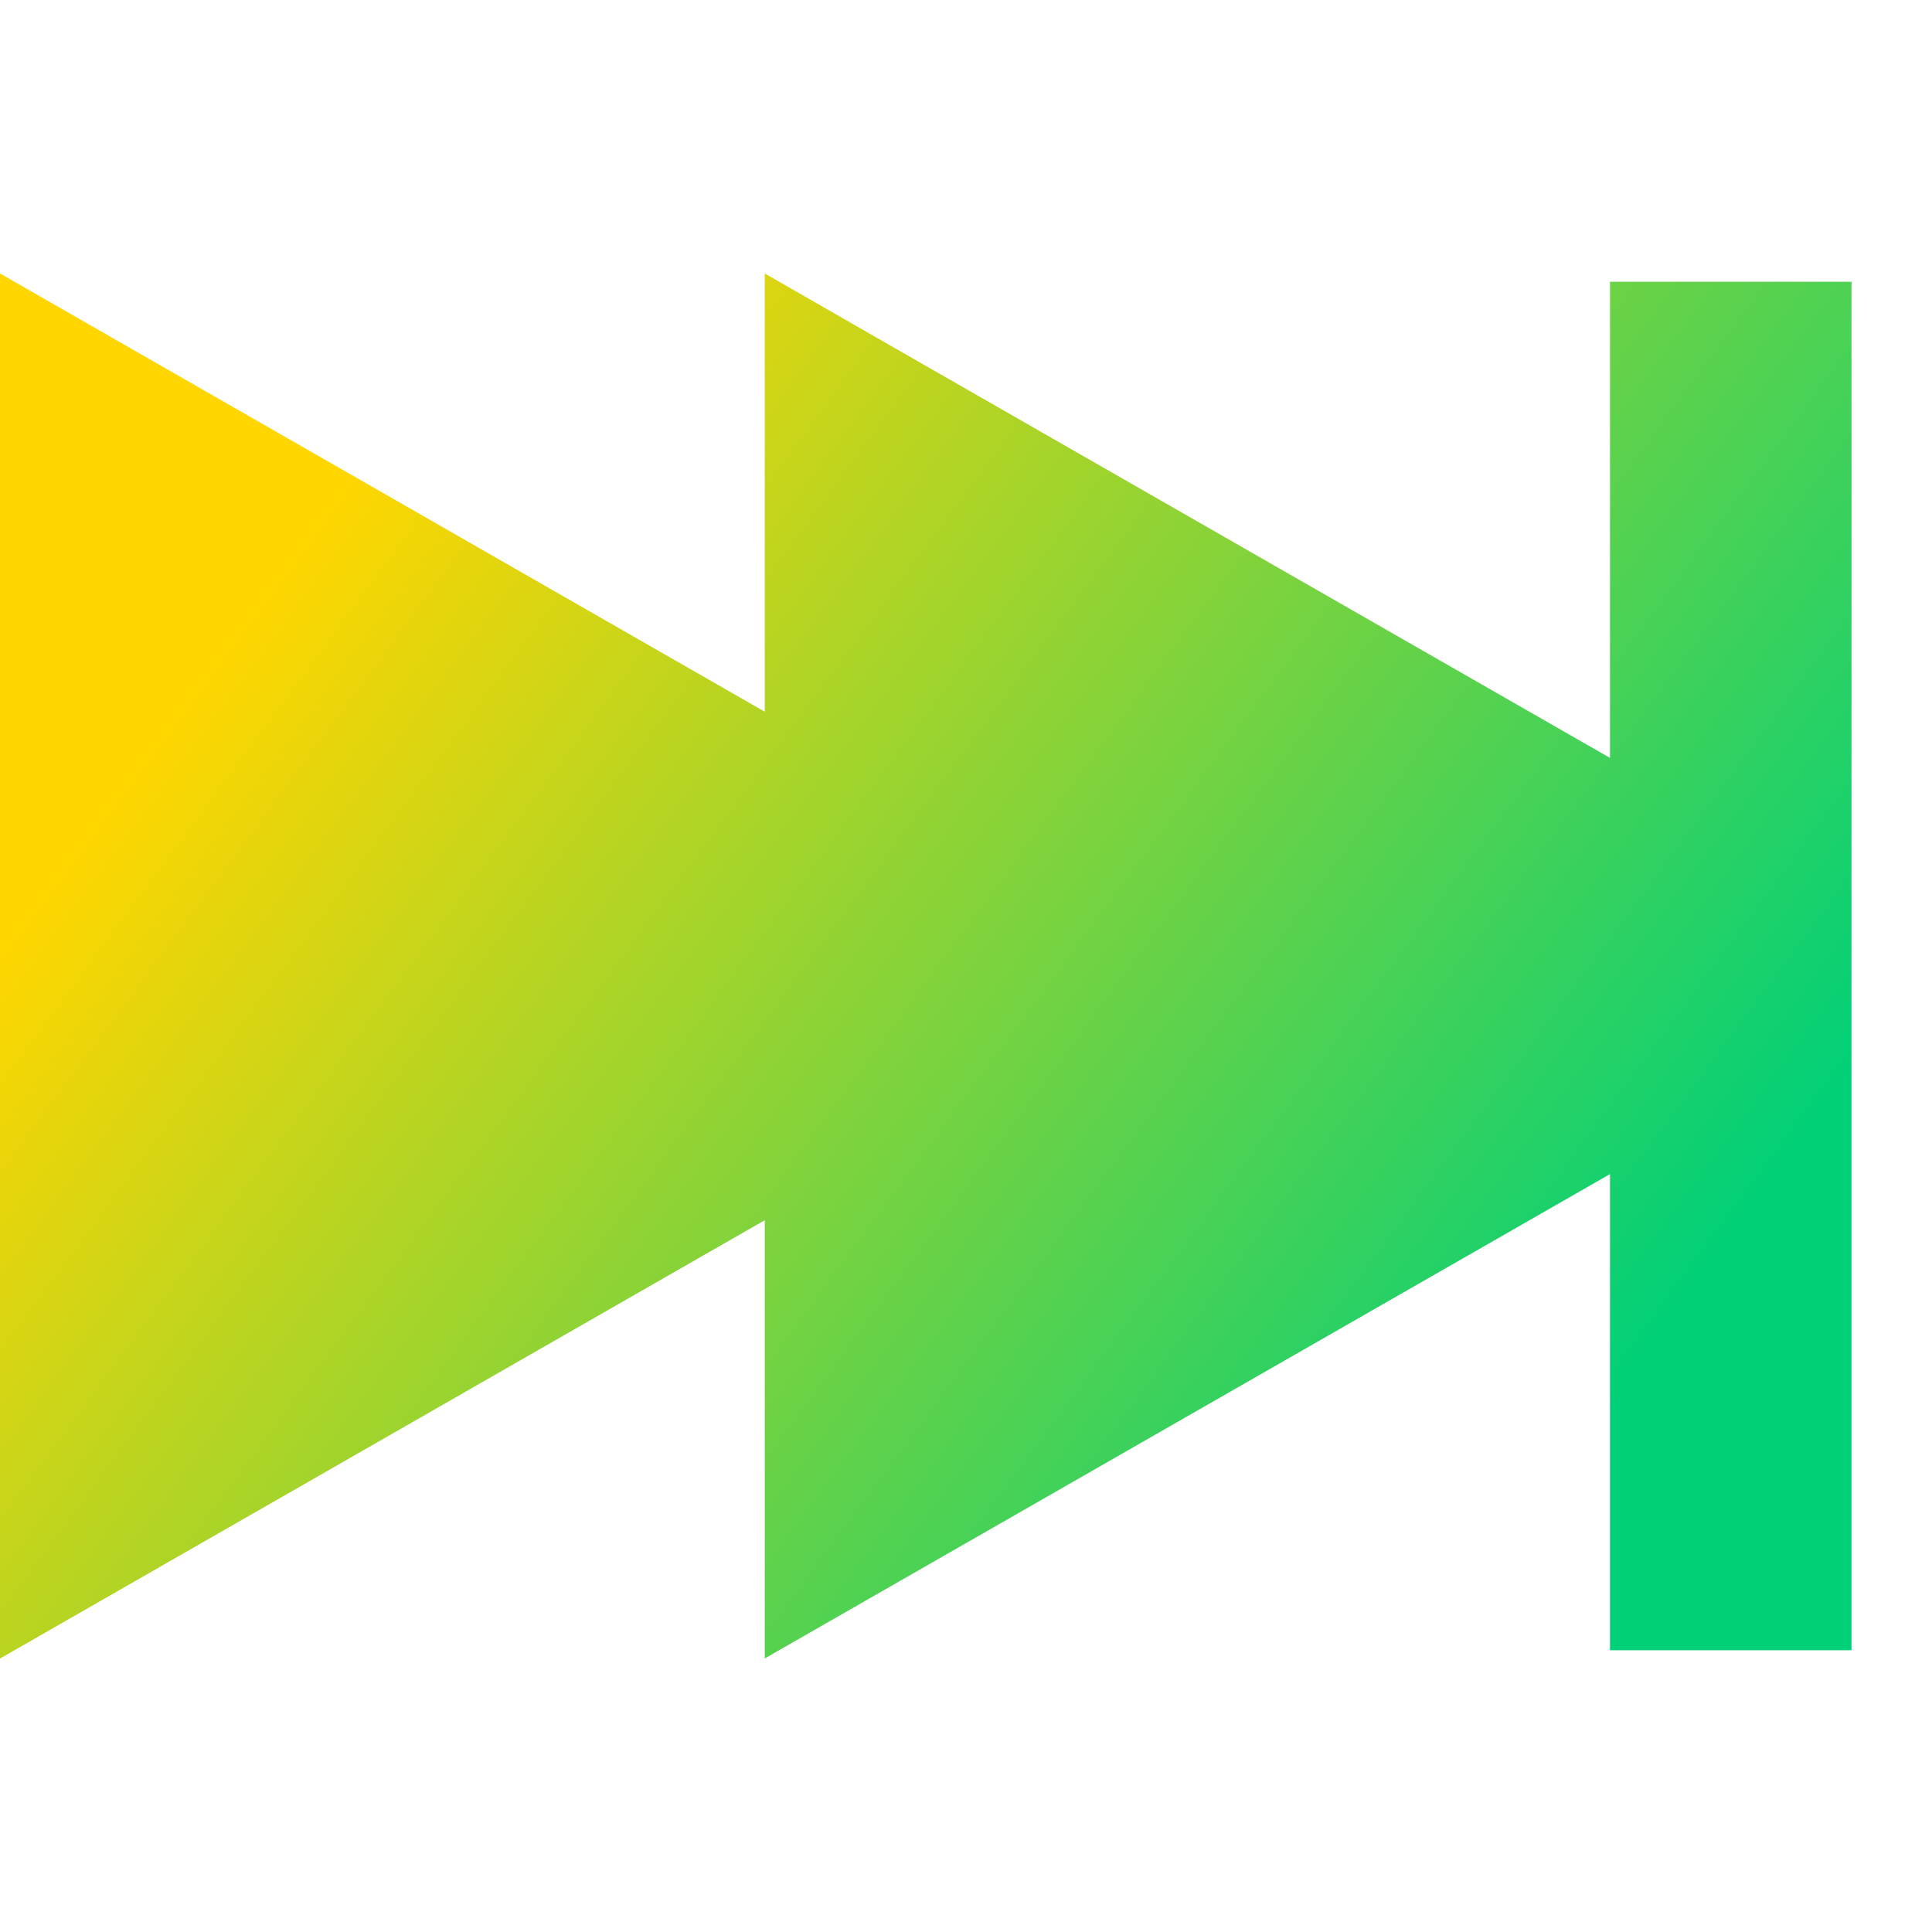<svg xmlns="http://www.w3.org/2000/svg" fill="none" viewBox="0 0 24 24" id="Button-Fast-Forward-2--Streamline-Sharp-Gradient-Free">
  <desc>
    Button Fast Forward 2 Streamline Icon: https://streamlinehq.com
  </desc>
  <g id="Gradient/Entertainment/button-fast-forward-2--button-controls-fast-forward-movies-television-video-tv">
    <path id="Union" fill="url(#paint0_linear_628_19889)" fill-rule="evenodd" d="M1.497 4.255 0 3.397V20.603l1.497-.858L9.5 15.158v5.444l1.497-.858L20 14.585v5.915h3V3.5h-3v5.915l-9.003-5.159L9.5 3.397v5.444L1.497 4.255Z" clip-rule="evenodd"></path>
  </g>
  <defs>
    <linearGradient id="paint0_linear_628_19889" x1="3.76" x2="19.438" y1="6.706" y2="18.318" gradientUnits="userSpaceOnUse">
      <stop stop-color="#ffd600"></stop>
      <stop offset="1" stop-color="#00d078"></stop>
    </linearGradient>
  </defs>
</svg>